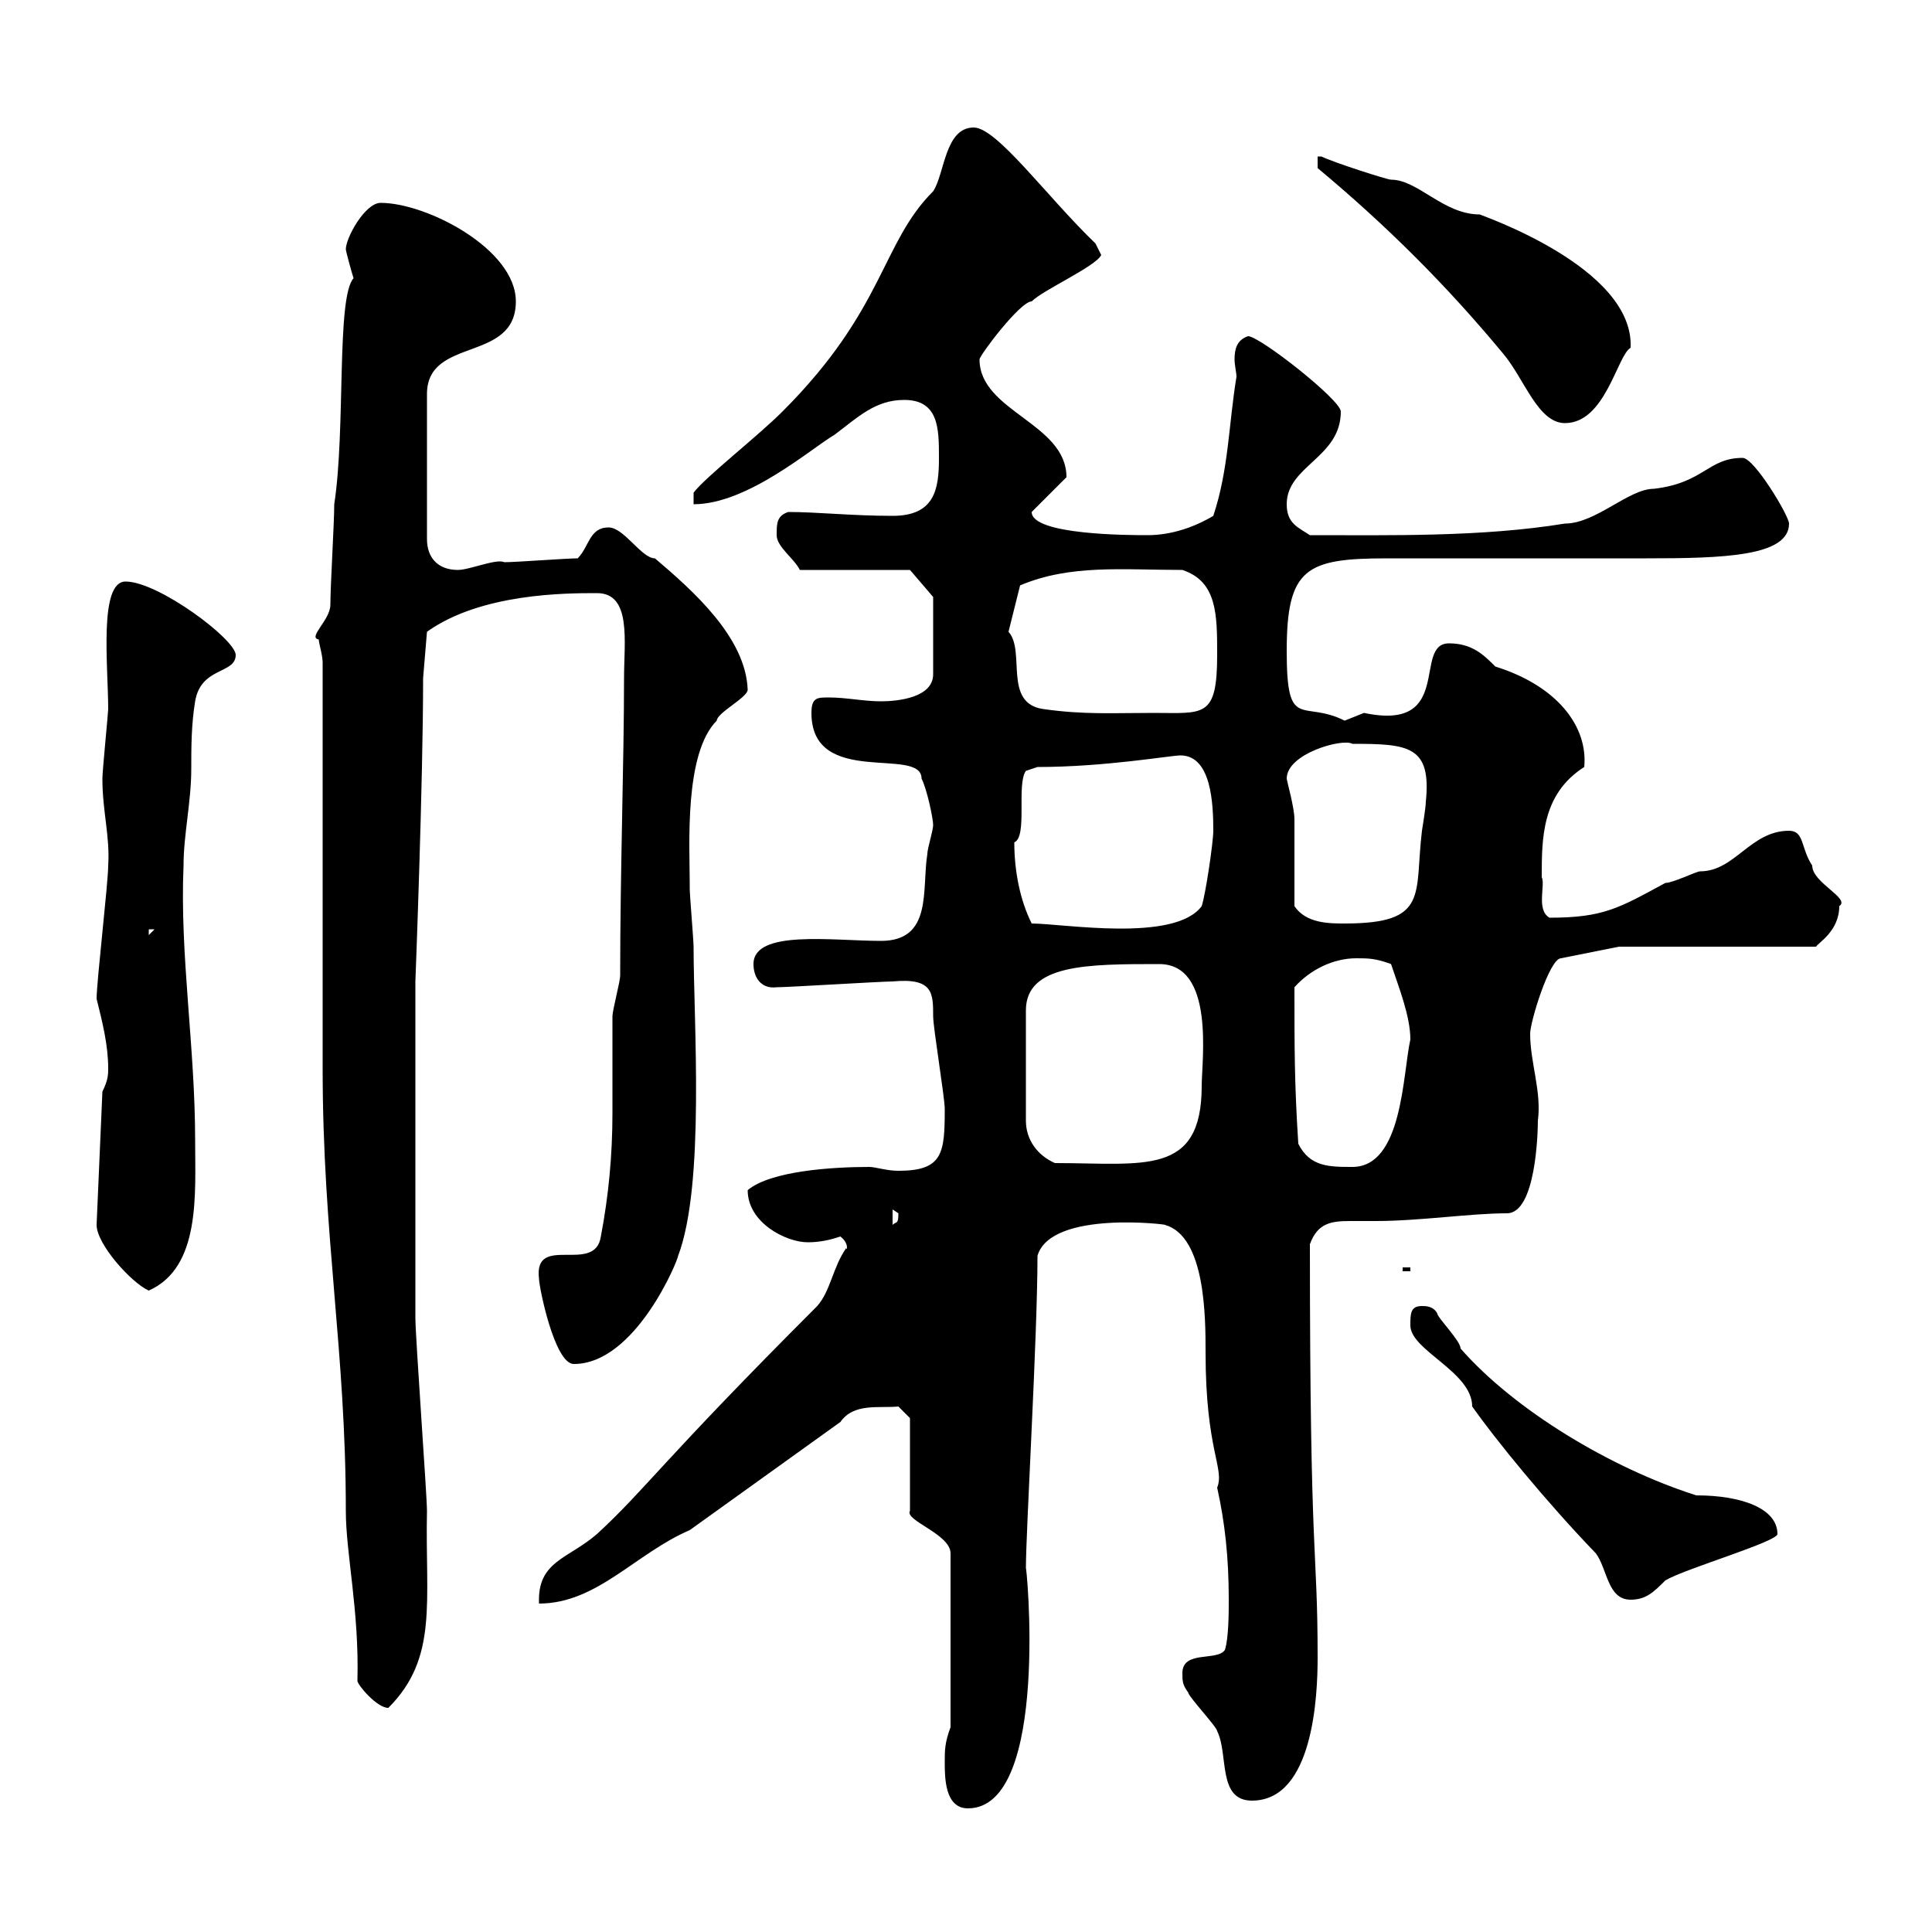 <svg xmlns="http://www.w3.org/2000/svg" xmlns:xlink="http://www.w3.org/1999/xlink" width="300" height="300"><path d="M146.70 273.60C146.70 276 146.70 280.80 150.30 280.80C163.20 280.80 159.30 241.80 159.30 243.60C159.30 237.60 161.10 207.60 161.10 195C163.20 187.80 181.80 190.20 180.90 190.20C187.20 192 187.20 204.60 187.20 210C187.20 225.30 190.20 228 189 231C190.20 236.40 190.80 241.80 190.80 248.40C190.80 250.20 190.80 254.40 190.20 256.20C189 258 183.60 256.20 183.60 259.80C183.60 261 183.60 261.60 184.50 262.80C184.50 263.40 189 268.20 189 268.80C190.80 272.40 189 279.60 194.40 279.60C204 279.60 204.60 263.10 204.60 257.40C204.60 239.70 203.40 243.90 203.40 193.20C204.60 189.90 206.70 189.60 209.70 189.60C210.60 189.60 212.10 189.60 213.60 189.60C220.50 189.60 228.30 188.40 234 188.40C238.50 188.40 238.80 175.80 238.80 174C239.40 169.50 237.60 165 237.60 160.50C237.60 158.70 240.60 148.80 242.40 148.80L251.40 147L282 147C282.30 146.40 285.60 144.60 285.60 140.70C287.40 139.50 281.40 137.10 281.40 134.40C279.60 131.70 280.20 129 277.80 129C271.80 129 269.40 135.30 264 135.30C263.40 135.30 259.80 137.10 258.60 137.10C251.40 141 249 142.50 240.60 142.50C238.50 141.30 240 137.40 239.40 136.20C239.40 130.20 239.40 123.30 246 119.10C246.60 112.80 241.80 106.50 232.20 103.50C230.40 101.70 228.60 99.90 225 99.90C219.30 99.90 225.90 113.70 211.80 110.70C211.80 110.70 208.80 111.90 208.80 111.90C202.20 108.60 199.80 113.70 199.80 101.10C199.80 88.20 202.80 86.70 215.40 86.70C221.40 86.70 249.60 86.70 255.60 86.70C267.60 86.70 277.80 86.40 277.80 81.30C277.80 80.10 272.40 71.10 270.60 71.10C265.20 71.10 264.60 75 256.80 75.90C252.90 75.90 247.80 81.30 243 81.30C230.10 83.40 216 83.10 203.40 83.10C201.60 81.90 199.80 81.30 199.80 78.30C199.80 72.30 208.20 71.10 208.20 63.90C208.20 62.10 195.60 52.20 193.80 52.20C192 52.80 191.70 54.30 191.70 55.80C191.70 56.70 192 57.90 192 58.50C190.80 65.70 190.80 72.90 188.40 80.10C185.40 81.90 181.80 83.10 178.20 83.10C175.50 83.10 160.20 83.10 160.20 79.50L165.60 74.10C165.60 65.70 152.10 63.90 152.10 55.80C152.10 55.20 158.40 46.80 160.20 46.80C162 45 170.10 41.40 171 39.60C171 39.60 170.10 37.80 170.10 37.80C162.60 30.60 154.80 19.80 151.20 19.80C146.70 19.80 146.70 27 144.90 29.70C136.80 37.80 137.40 48 121.50 63.90C117.60 67.80 109.50 74.10 107.70 76.50L107.70 78.30C116.10 78.30 126 69.60 129.60 67.50C133.20 64.80 135.90 62.10 140.40 62.10C145.80 62.10 145.80 66.60 145.80 71.10C145.80 75.90 145.20 80.10 138.60 80.10C132.30 80.10 126.90 79.50 122.40 79.50C120.60 80.10 120.60 81.30 120.60 83.10C120.60 84.90 123.30 86.70 124.20 88.50L141.30 88.50L144.90 92.70L144.90 104.70C144.90 108.30 139.50 108.90 136.80 108.90C134.10 108.90 131.40 108.30 128.70 108.30C126.90 108.30 126 108.30 126 110.70C126 122.40 143.10 115.80 143.10 120.90C144 122.70 144.90 127.20 144.90 128.10C144.90 129 144 131.70 144 132.60C143.10 138 144.90 146.10 136.80 146.10C129.30 146.10 117 144.30 117 149.70C117 151.80 118.20 153.60 120.60 153.30C122.40 153.30 136.80 152.40 138.60 152.40C144.90 151.80 144.90 154.20 144.90 157.80C144.90 159.60 146.70 170.40 146.70 172.20C146.70 179.10 146.40 181.80 139.50 181.80C137.70 181.80 135.90 181.20 135 181.20C129.30 181.20 119.70 181.80 116.10 184.80C116.10 189.90 122.10 192.90 125.40 192.90C127.20 192.90 128.70 192.60 130.50 192C132 193.20 131.40 194.40 131.40 193.80C129.30 196.80 129 200.40 126.90 202.80C102.60 227.10 100.20 231.30 92.70 238.20C88.20 242.10 83.40 242.40 83.70 249C92.70 249 98.70 241.20 107.10 237.60L130.50 220.80C132.60 217.80 136.50 218.70 139.50 218.40L141.30 220.20L141.30 234.60C140.40 236.10 147.60 238.20 147.60 241.20L147.60 268.20C146.70 270.60 146.70 271.80 146.70 273.60ZM50.10 165.90C50.10 192 53.70 209.70 53.70 234.60C53.70 241.20 55.80 250.20 55.50 261C55.50 261.60 58.50 265.20 60.30 265.20C68.10 257.40 66 248.70 66.30 234.60C66.30 232.20 64.50 207.60 64.50 204.60C64.50 194.70 64.50 172.20 64.50 152.40C64.50 152.40 65.70 121.50 65.70 105.30L66.30 98.10C74.70 92.10 87.90 92.10 92.70 92.10C98.10 92.10 96.90 99.60 96.90 105.30C96.90 118.20 96.30 135 96.30 151.50C96.30 152.40 95.10 156.90 95.10 157.80C95.10 162.60 95.10 167.70 95.10 172.80C95.10 179.40 94.50 185.70 93.30 192C92.40 198 82.80 191.40 83.70 198.60C83.70 199.80 86.10 211.80 89.10 211.80C98.70 211.80 105.30 195.60 105.30 195C109.50 183.90 107.70 158.70 107.70 147C107.70 146.10 107.10 138.90 107.10 138C107.10 138 107.10 138 107.10 137.10C107.10 131.40 106.20 117 111.30 111.90C111.30 110.70 116.10 108.30 116.10 107.10C115.80 99 107.70 91.80 101.70 86.70C99.60 86.70 96.90 81.90 94.50 81.90C91.50 81.90 91.50 84.90 89.70 86.70C87.90 86.70 80.10 87.30 78.30 87.30C77.10 86.70 72.90 88.50 71.10 88.50C68.10 88.50 66.30 86.70 66.30 83.70L66.30 61.20C66.30 52.20 80.10 56.40 80.10 46.80C80.10 38.70 66.30 31.50 59.10 31.50C56.70 31.50 53.70 36.90 53.70 38.70C53.70 39 54.60 42.30 54.90 43.20C52.20 46.20 53.70 66.60 51.90 78.30C51.90 81.30 51.30 90.90 51.30 93.90C51.30 96.30 47.70 99 49.50 99.30C49.50 99.90 50.10 101.70 50.10 102.90ZM247.80 241.20C249.60 243.60 249.60 248.40 253.20 248.40C255.60 248.40 256.80 247.20 258.60 245.40C261.60 243.60 276 239.40 276 238.20C276 234.30 270.60 232.20 263.40 232.20C250.20 228 235.20 219 226.80 209.40C226.80 208.20 223.20 204.60 223.20 204C222.60 202.80 221.40 202.80 220.80 202.80C219 202.80 219 204 219 205.80C219 209.70 228.60 213 228.60 218.40C232.20 223.50 240 233.10 247.80 241.20ZM15 190.20C15 193.20 20.40 199.20 23.10 200.40C31.20 196.80 30.30 185.40 30.30 177C30.30 162.60 27.90 148.20 28.50 134.40C28.50 129.60 29.70 124.50 29.70 119.40C29.70 116.10 29.70 112.50 30.30 108.90C31.20 103.50 36.60 104.70 36.60 101.70C36.60 99.30 24.60 90.30 19.50 90.30C15.30 90.30 16.80 103.50 16.80 110.10C16.80 110.70 15.90 119.70 15.90 120.90C15.90 126 17.10 129.90 16.80 134.40C16.80 137.10 15 152.40 15 155.10C15.90 158.70 16.80 162.30 16.80 165.90C16.80 166.80 16.80 167.70 15.90 169.50ZM217.80 196.80L217.80 197.40L219 197.40L219 196.80ZM138.60 187.80C138.60 187.80 139.50 188.40 139.50 188.40C139.50 190.20 139.20 189.60 138.60 190.20ZM201.60 177.60C201 168.30 201 162.90 201 153.30C203.40 150.60 207 148.80 210.60 148.80C212.40 148.80 213.60 148.80 216 149.70C217.20 153.30 219 157.80 219 161.40C217.80 166.80 217.80 181.20 210 181.20C206.40 181.20 203.40 181.20 201.60 177.60ZM180 149.70C188.70 149.70 186.60 164.70 186.60 168.60C186.60 182.70 177.60 180.60 163.80 180.60C161.10 179.40 159.30 177 159.30 174L159.30 156.90C159.30 149.70 168.90 149.70 180 149.70ZM23.10 144.30L24 144.30L23.10 145.20ZM157.50 130.80C159.60 129.90 157.80 121.80 159.30 119.70C159.30 119.70 161.10 119.10 161.10 119.10C171.60 119.10 181.80 117.30 183.30 117.30C188.10 117.30 188.40 124.80 188.40 129C188.40 130.80 187.20 138.90 186.60 140.70C182.40 146.40 165 143.40 160.20 143.40C158.40 139.80 157.50 135.30 157.50 130.80ZM201 140.70C201 138.90 201 129 201 127.20C201 125.40 199.80 121.20 199.80 120.90C199.80 117 208.50 114.60 210 115.50C218.70 115.50 222.30 115.80 221.40 124.50C221.40 125.40 220.80 129 220.80 129C219.60 138.90 222 143.40 208.80 143.40C206.40 143.40 202.80 143.40 201 140.70ZM156.60 98.10L158.40 90.90C166.20 87.60 174.30 88.50 183.60 88.50C189 90.30 189 95.40 189 101.70C189 111.60 186.90 110.70 179.10 110.70C172.80 110.70 168.30 111 162 110.10C155.70 109.20 159.30 101.10 156.60 98.10ZM204.60 26.10C215.40 35.10 224.70 44.40 233.40 54.90C236.70 58.80 238.80 65.70 243 65.70C249.30 65.70 251.10 55.20 253.20 54C253.80 41.40 229.50 33.30 229.80 33.30C224.10 33.30 220.20 27.90 216 27.90C215.40 27.90 207 25.20 205.20 24.30C205.20 24.30 204.60 24.30 204.60 24.30Z"/></svg>